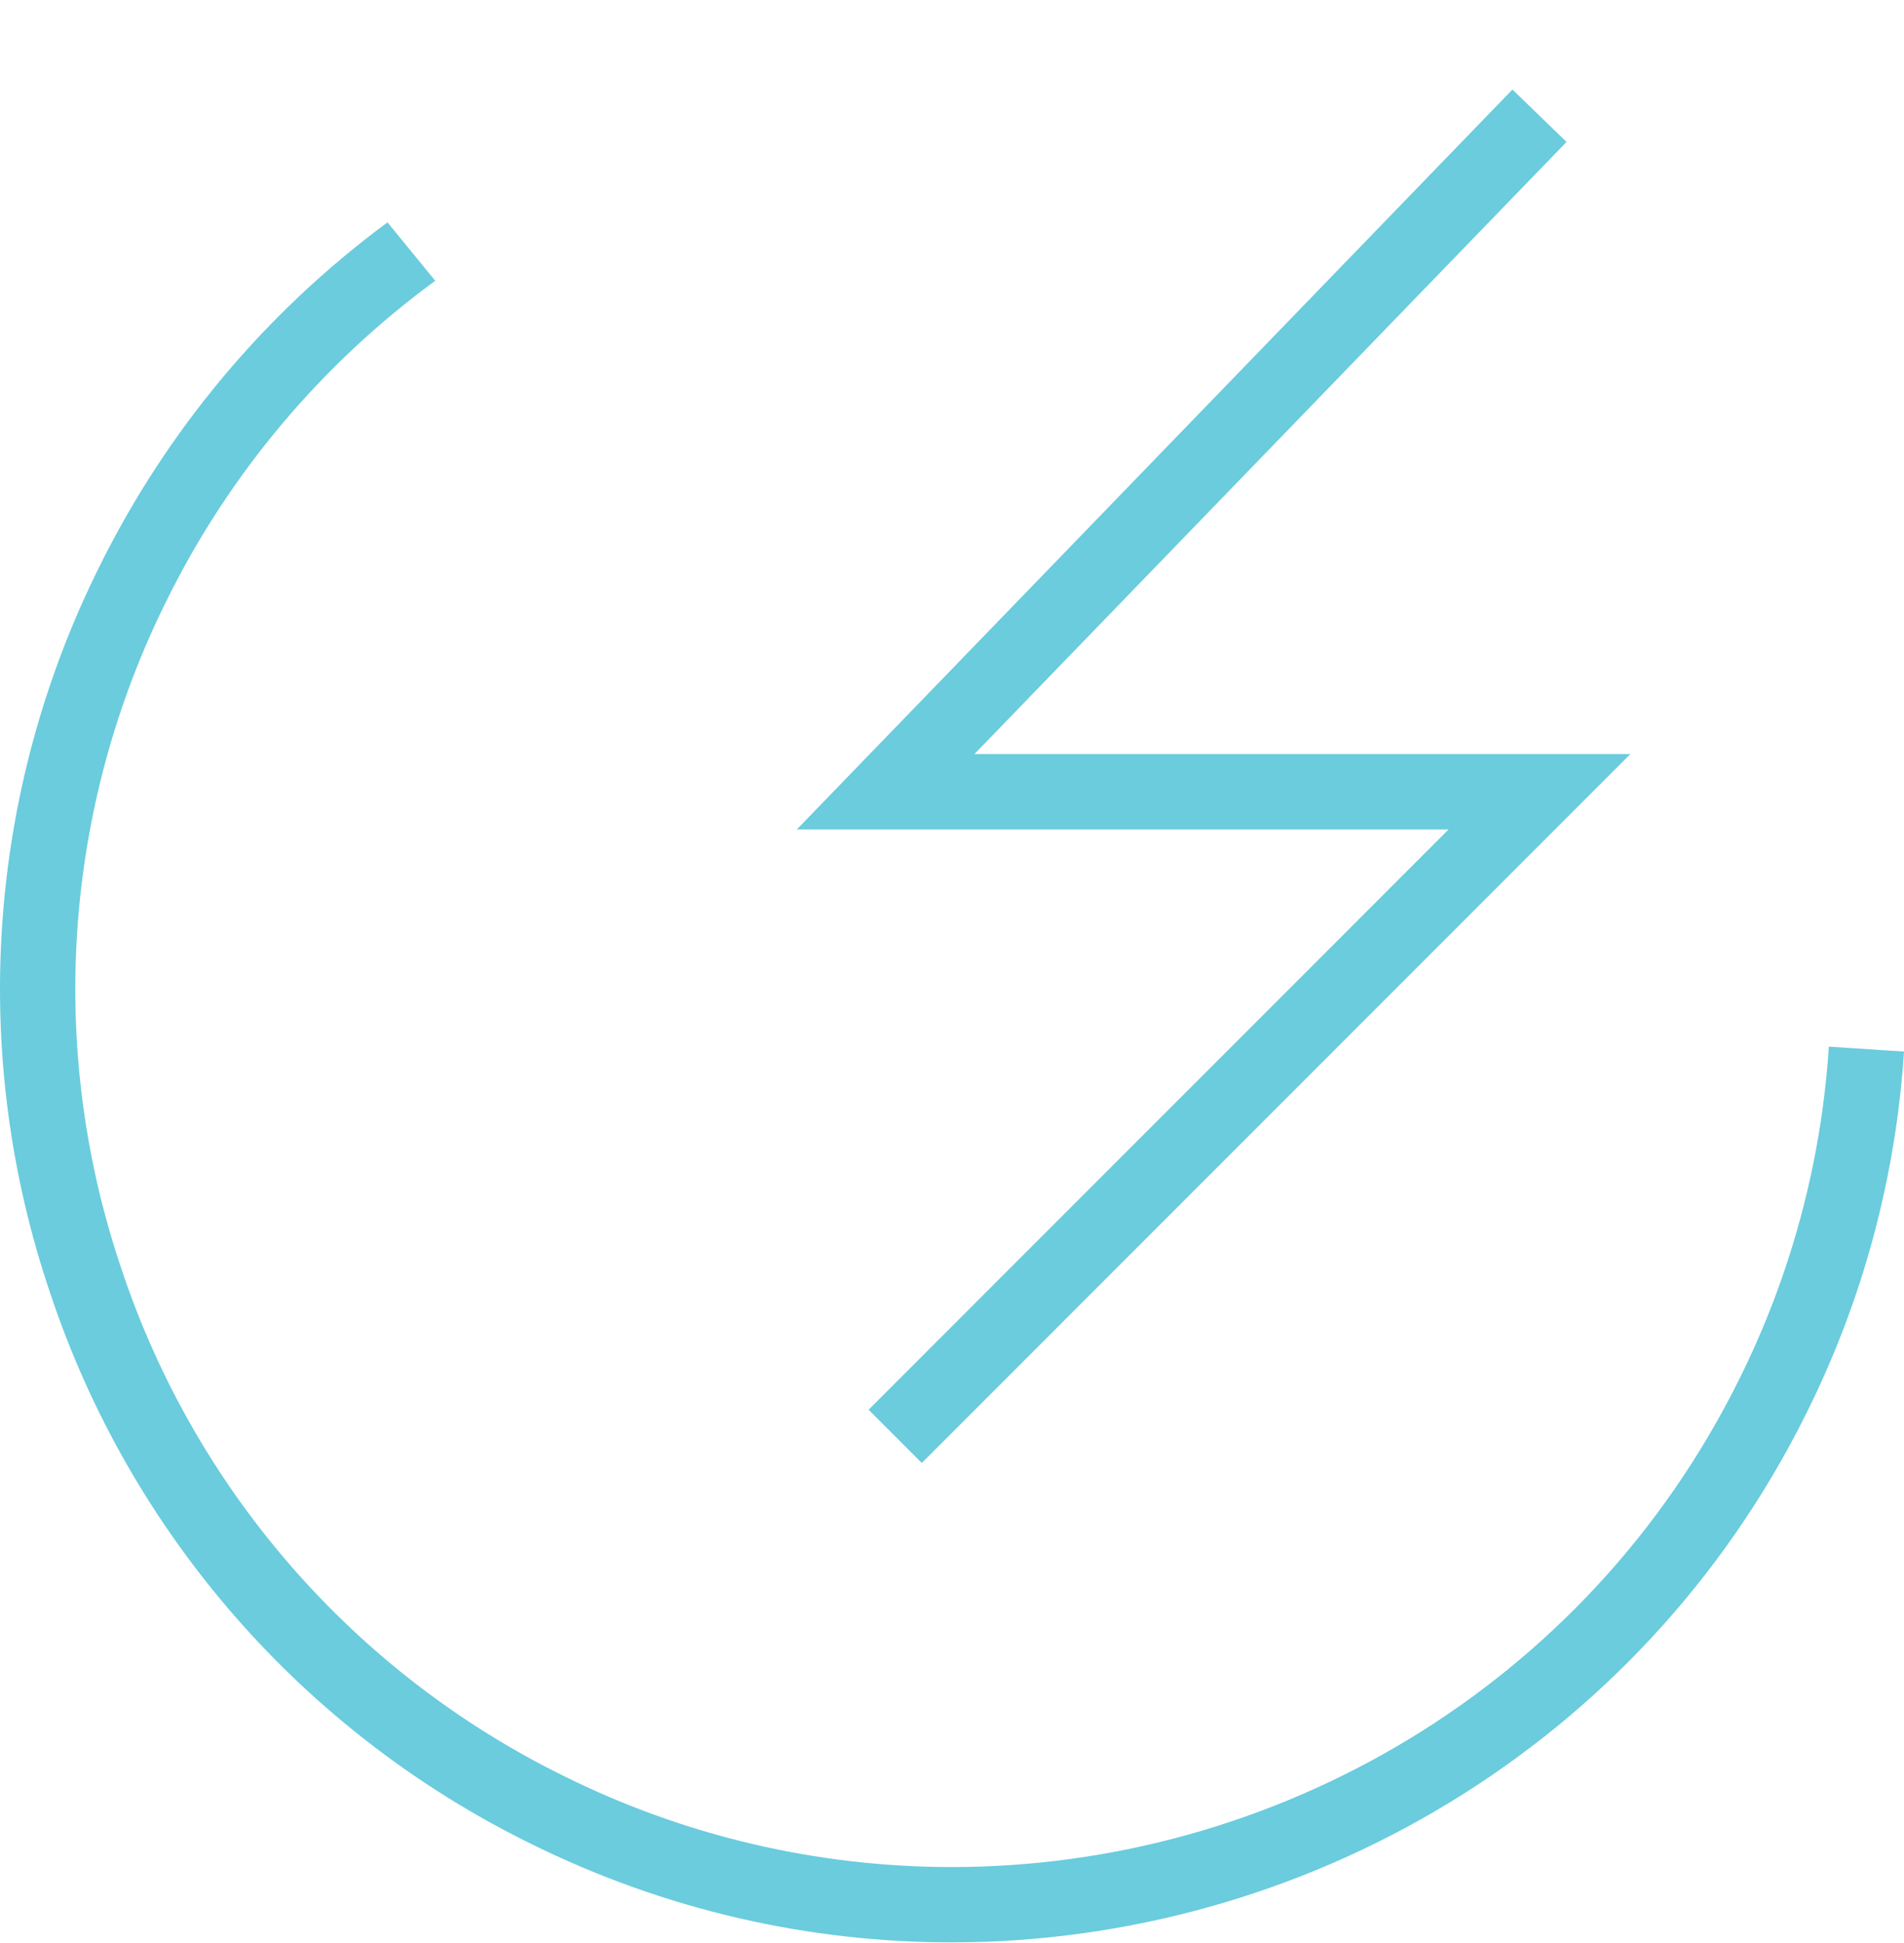 <?xml version="1.0" encoding="UTF-8"?>
<svg xmlns="http://www.w3.org/2000/svg" width="1000" height="1020" viewBox="0 0 1000 1020" fill="none">
  <path fill-rule="evenodd" clip-rule="evenodd" d="M484.16 768.009L456.197 740.047L760.792 435.452H418.471L794.347 47L822.763 74.509L511.79 395.851H856.288L484.16 767.979V768.009ZM278.174 967.586C219.217 938.526 166.608 898.061 123.395 848.533C80.181 799.004 47.221 741.396 26.421 679.043C5.275 616.808 -3.316 550.996 1.147 485.417C5.609 419.839 23.036 355.797 52.419 297C87.745 225.763 139.538 163.97 203.507 116.74L228.598 147.393C168.955 191.024 120.681 248.36 87.848 314.563C60.782 368.716 44.726 427.699 40.611 488.099C36.497 548.499 44.404 609.115 63.876 666.438C83.034 723.86 113.391 776.912 153.19 822.523C192.989 868.134 241.44 905.397 295.738 932.157C359.15 963.716 429.018 980.138 499.849 980.131C669.498 980.131 832.981 886.208 913.362 724.237C940.556 669.693 956.589 610.269 960.52 549.448L1000 552.018C995.727 618.079 978.306 682.621 948.761 741.861C861.487 917.677 683.948 1019.67 499.789 1019.67C425.151 1019.67 349.426 1002.95 278.174 967.586Z" fill="#6ACCDD"></path>
</svg>
